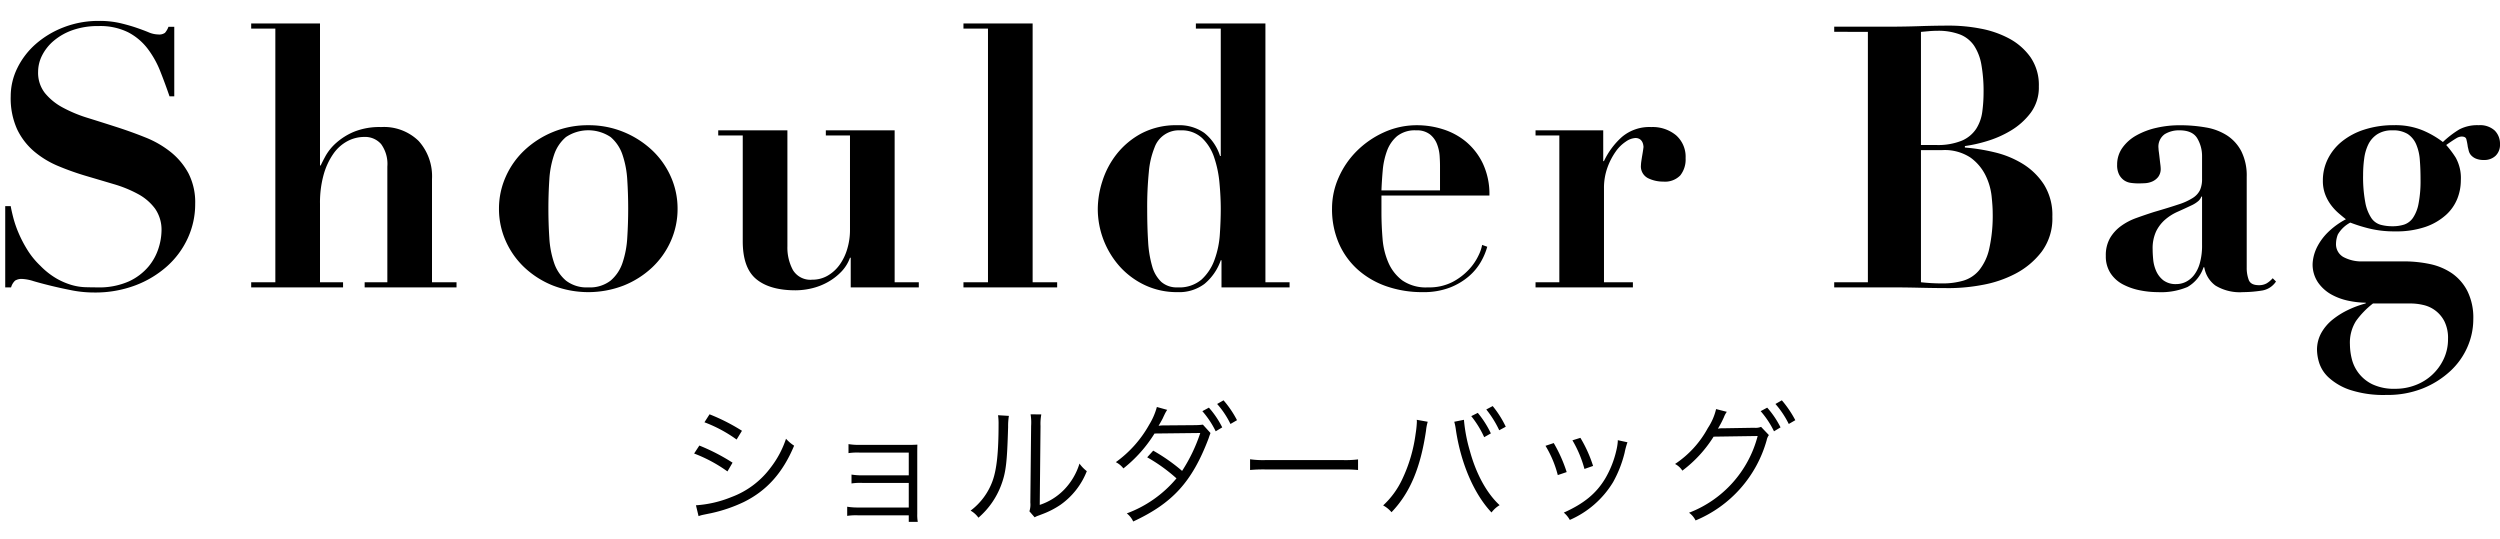 <svg xmlns="http://www.w3.org/2000/svg" width="478.12" height="103" viewBox="0 0 478.12 103">
  <g id="グループ_476" data-name="グループ 476" transform="translate(10745 7133)">
    <g id="グループ_396" data-name="グループ 396" transform="translate(2953.626 -3.349)">
      <path id="パス_727" data-name="パス 727" d="M31.325,4.3a26.29,26.29,0,0,1,6.15,3.3L38.5,5.925a36.967,36.967,0,0,0-6.2-3.15ZM29.35,10.275A27.757,27.757,0,0,1,35.725,13.7l.975-1.675A38.136,38.136,0,0,0,30.35,8.75ZM30.2,22.25a5.868,5.868,0,0,1,.975-.275c.5-.1.95-.2,1.35-.275a28.556,28.556,0,0,0,6.325-2.15c4.4-2.175,7.45-5.575,9.625-10.775a7.538,7.538,0,0,1-1.55-1.325,18.616,18.616,0,0,1-3,5.6,16.466,16.466,0,0,1-7.5,5.575,21.62,21.62,0,0,1-6.725,1.55Zm40.2-.15v1.25h1.725a7.885,7.885,0,0,1-.1-1.55V10.5c0-.875,0-1.275.025-1.925-.45.025-.9.05-1.7.05h-9.3a12.441,12.441,0,0,1-2.175-.15V10.2a11.31,11.31,0,0,1,2.175-.1H70.4v4.35H61.625a12.441,12.441,0,0,1-2.175-.15V16a11.006,11.006,0,0,1,2.15-.1h8.8v4.7H60.8a12.842,12.842,0,0,1-2.175-.15V22.2a11.163,11.163,0,0,1,2.175-.1ZM87.475,2.95a11.12,11.12,0,0,1,.1,1.775c0,5.275-.35,8.55-1.125,10.725a12.367,12.367,0,0,1-4.225,5.75,4.619,4.619,0,0,1,1.5,1.35,15.282,15.282,0,0,0,4.325-6.175C89,13.85,89.2,12,89.4,5.225a12.452,12.452,0,0,1,.15-2.15ZM93.7,2.775A10.03,10.03,0,0,1,93.8,5l-.15,14.625a4.213,4.213,0,0,1-.175,1.7l1,1.15a4.164,4.164,0,0,1,.575-.275c.35-.125.35-.125.8-.3a16.48,16.48,0,0,0,3.575-1.825,14.2,14.2,0,0,0,5.025-6.425,6.99,6.99,0,0,1-1.4-1.45,12.363,12.363,0,0,1-2.95,5,11.554,11.554,0,0,1-4.65,2.9L95.6,5a9.693,9.693,0,0,1,.15-2.2Zm24.15-1.4a12.882,12.882,0,0,1-1.475,3.4A22.017,22.017,0,0,1,110,11.925a4.274,4.274,0,0,1,1.45,1.2A25.864,25.864,0,0,0,117.4,6.45l8.75-.1a31.363,31.363,0,0,1-3.475,7.25,34.558,34.558,0,0,0-5.525-3.875L116,11a31.832,31.832,0,0,1,5.6,4.025,22.585,22.585,0,0,1-9.5,6.7,4.226,4.226,0,0,1,1.225,1.55c7.525-3.5,11.25-7.575,14.4-15.85l.125-.375.125-.35a2.332,2.332,0,0,0,.125-.35l-1.45-1.6a12.279,12.279,0,0,1-1.525.1L119.1,4.9a5.513,5.513,0,0,0-.925.075c.25-.425.525-.9.775-1.375.275-.6.45-.95.5-1.05a6.812,6.812,0,0,1,.375-.625Zm8.7.8a17.45,17.45,0,0,1,2.55,3.85l1.25-.75A17.311,17.311,0,0,0,127.8,1.5ZM129.375.8a16.712,16.712,0,0,1,2.55,3.825l1.25-.725A19.222,19.222,0,0,0,130.6.1Zm6.3,12.625a27.31,27.31,0,0,1,3.1-.1h14.5a28.6,28.6,0,0,1,3.05.1V11.4a19.718,19.718,0,0,1-3.025.125H138.775a17.685,17.685,0,0,1-3.1-.15Zm31.875-9.6a2.763,2.763,0,0,1,.025.4,19.827,19.827,0,0,1-.25,2.35,28.951,28.951,0,0,1-2.575,8.675,16.07,16.07,0,0,1-3.625,4.95,5.473,5.473,0,0,1,1.6,1.3c3.525-3.675,5.55-8.475,6.6-15.6a9.078,9.078,0,0,1,.325-1.7Zm7.175.375a10.869,10.869,0,0,1,.325,1.65c.975,6.4,3.475,12.175,6.8,15.7a5.407,5.407,0,0,1,1.55-1.4c-2.425-2.225-4.475-5.925-5.675-10.325a30.211,30.211,0,0,1-1.15-6Zm3.25-1.075A18.859,18.859,0,0,1,180.45,7.15l1.275-.725a18.523,18.523,0,0,0-2.5-3.925ZM180.85,1.85a19.592,19.592,0,0,1,2.475,3.975l1.25-.675a19.161,19.161,0,0,0-2.5-3.95ZM192.175,8.8a20.623,20.623,0,0,1,2.35,5.6l1.7-.575a27.453,27.453,0,0,0-2.475-5.55Zm5.15-1.05a21.933,21.933,0,0,1,2.3,5.475l1.65-.575a25.07,25.07,0,0,0-2.425-5.375ZM206,7.725v.25a10.508,10.508,0,0,1-.275,1.7A18.863,18.863,0,0,1,203.6,15.05c-1.725,2.875-4.075,4.8-7.925,6.525a5.057,5.057,0,0,1,1.15,1.4A18.123,18.123,0,0,0,205.1,15.75a22.509,22.509,0,0,0,2.2-5.6,14.75,14.75,0,0,1,.55-2.025Zm18.8-5.95A11.063,11.063,0,0,1,223.225,5.4a19.178,19.178,0,0,1-6.275,6.875,3.663,3.663,0,0,1,1.4,1.275,24.2,24.2,0,0,0,5.975-6.5l8.425-.125A21.506,21.506,0,0,1,219.625,21.6a3.953,3.953,0,0,1,1.25,1.475,23.438,23.438,0,0,0,13.6-15.35,2.4,2.4,0,0,1,.425-.975l-1.5-1.575a2.755,2.755,0,0,1-1.3.175l-6.05.1a3.569,3.569,0,0,0-.9.075,19.455,19.455,0,0,0,1.15-2.2,4.335,4.335,0,0,1,.55-1.025Zm8.525.4a17.45,17.45,0,0,1,2.55,3.85l1.25-.75a17.31,17.31,0,0,0-2.55-3.775ZM236.15.8a17.571,17.571,0,0,1,2.55,3.825l1.25-.725A20.366,20.366,0,0,0,237.375.1Z" transform="translate(-13595.227 -7053.191)"/>
      <path id="パス_726" data-name="パス 726" d="M22.6,52.46V68h1.12a2.8,2.8,0,0,1,.77-1.295,2.384,2.384,0,0,1,1.4-.315,8.5,8.5,0,0,1,2.135.42q1.435.42,3.29.875t3.99.875a22.251,22.251,0,0,0,4.305.42,21.7,21.7,0,0,0,7.875-1.365,19.384,19.384,0,0,0,6.09-3.675,16.288,16.288,0,0,0,3.955-5.39,15.551,15.551,0,0,0,1.4-6.51,12.174,12.174,0,0,0-1.3-5.88,13.264,13.264,0,0,0-3.4-4.06,18.944,18.944,0,0,0-4.795-2.765q-2.7-1.085-5.53-1.995t-5.53-1.75A25.986,25.986,0,0,1,33.59,33.6a11.223,11.223,0,0,1-3.4-2.765,6.271,6.271,0,0,1-1.3-4.06,6.97,6.97,0,0,1,.77-3.15,8.992,8.992,0,0,1,2.24-2.8,11.437,11.437,0,0,1,3.605-2.03,14.515,14.515,0,0,1,4.935-.77,12.014,12.014,0,0,1,5.67,1.19,11.221,11.221,0,0,1,3.71,3.115,17.984,17.984,0,0,1,2.415,4.3q.945,2.38,1.785,4.83h.91V18.16H53.82a3.745,3.745,0,0,1-.665,1.155,1.892,1.892,0,0,1-1.295.315,4.9,4.9,0,0,1-1.855-.42q-1.015-.42-2.345-.875t-3.08-.875a17.513,17.513,0,0,0-4.06-.42,18.3,18.3,0,0,0-6.755,1.225,17.7,17.7,0,0,0-5.355,3.22,14.734,14.734,0,0,0-3.5,4.585,12.177,12.177,0,0,0-1.26,5.39,14.368,14.368,0,0,0,1.225,6.3A12.776,12.776,0,0,0,28.13,42a17.7,17.7,0,0,0,4.62,2.8,51.331,51.331,0,0,0,5.32,1.89q2.73.805,5.32,1.575a23.276,23.276,0,0,1,4.62,1.89,9.819,9.819,0,0,1,3.255,2.8,7.062,7.062,0,0,1,1.225,4.27,11.471,11.471,0,0,1-.56,3.255,10.336,10.336,0,0,1-1.925,3.535,10.8,10.8,0,0,1-3.745,2.835A13.963,13.963,0,0,1,40.17,68q-1.05,0-2.275-.035a10.68,10.68,0,0,1-2.59-.42,13.406,13.406,0,0,1-2.87-1.225,14.53,14.53,0,0,1-3.115-2.45,15.282,15.282,0,0,1-2.485-3.045,23.743,23.743,0,0,1-1.68-3.22,21.08,21.08,0,0,1-1.015-2.94q-.35-1.365-.49-2.205ZM69.64,67.02V68H87.21v-.98H82.8V52.04a19.95,19.95,0,0,1,.7-5.6,13.181,13.181,0,0,1,1.855-3.99,7.743,7.743,0,0,1,2.695-2.415,6.861,6.861,0,0,1,3.22-.805A4.054,4.054,0,0,1,94.49,40.6,6.455,6.455,0,0,1,95.68,44.9V67.02H91.34V68h17.57v-.98h-4.69V47.28A10.071,10.071,0,0,0,101.665,40a9.48,9.48,0,0,0-7.175-2.66,12.98,12.98,0,0,0-5.215.91,12.267,12.267,0,0,0-3.395,2.135,9.7,9.7,0,0,0-2,2.45q-.665,1.225-.945,1.855H82.8V17.53H69.64v.98h4.62V67.02Zm64.47.98a6.437,6.437,0,0,1-4.27-1.295,7.611,7.611,0,0,1-2.275-3.4,18.144,18.144,0,0,1-.91-4.83q-.175-2.73-.175-5.53t.175-5.495a18.055,18.055,0,0,1,.91-4.8,7.612,7.612,0,0,1,2.275-3.4,7.687,7.687,0,0,1,8.54,0,7.612,7.612,0,0,1,2.275,3.4,18.054,18.054,0,0,1,.91,4.8q.175,2.695.175,5.495t-.175,5.53a18.144,18.144,0,0,1-.91,4.83,7.611,7.611,0,0,1-2.275,3.4A6.437,6.437,0,0,1,134.11,68Zm0-31.01a17.421,17.421,0,0,0-6.755,1.295,17.839,17.839,0,0,0-5.425,3.465,15.619,15.619,0,0,0-3.6,5.075,14.877,14.877,0,0,0-1.3,6.125,15.042,15.042,0,0,0,1.3,6.195,15.619,15.619,0,0,0,3.6,5.075,17.32,17.32,0,0,0,5.425,3.43,18.737,18.737,0,0,0,13.51,0,17.32,17.32,0,0,0,5.425-3.43,15.619,15.619,0,0,0,3.6-5.075,15.042,15.042,0,0,0,1.295-6.195,14.877,14.877,0,0,0-1.295-6.125,15.619,15.619,0,0,0-3.6-5.075,17.839,17.839,0,0,0-5.425-3.465A17.422,17.422,0,0,0,134.11,36.99Zm24.85.98v.98h4.69V59.18q0,5.11,2.59,7.245t7.49,2.135a13.518,13.518,0,0,0,3.15-.385,11.8,11.8,0,0,0,3.045-1.19,11.1,11.1,0,0,0,2.555-1.96,7.513,7.513,0,0,0,1.68-2.695h.14V68h13.02v-.98H192.7V37.97H179.54v.98h4.62V57.01a12.6,12.6,0,0,1-.525,3.64,9.984,9.984,0,0,1-1.47,3.045,7.37,7.37,0,0,1-2.275,2.065,5.762,5.762,0,0,1-2.94.77,3.9,3.9,0,0,1-3.71-1.855,9.036,9.036,0,0,1-1.05-4.515V37.97Zm46.9-20.44v.98h4.69V67.02h-4.69V68h17.92v-.98h-4.69V17.53Zm49.21,35.49q0,2.17-.175,4.795a17.42,17.42,0,0,1-1.015,4.9A9.471,9.471,0,0,1,251.4,66.5,6.542,6.542,0,0,1,246.81,68a4.454,4.454,0,0,1-3.115-1.05,6.523,6.523,0,0,1-1.75-3.01,21.012,21.012,0,0,1-.77-4.725Q241,56.45,241,53.02a67.47,67.47,0,0,1,.315-7.1A16.1,16.1,0,0,1,242.4,41.26a4.938,4.938,0,0,1,4.97-3.29,5.733,5.733,0,0,1,4.13,1.47,9.13,9.13,0,0,1,2.31,3.71,20.947,20.947,0,0,1,1.015,4.9Q255.07,50.71,255.07,53.02Zm8.54,14V17.53h-13.3v.98h4.76V42.87h-.14a9.18,9.18,0,0,0-3.01-4.41,8.3,8.3,0,0,0-5.11-1.47,14.213,14.213,0,0,0-6.93,1.575,15.114,15.114,0,0,0-4.725,3.955,16.262,16.262,0,0,0-2.73,5.18,17.647,17.647,0,0,0-.875,5.25,16.568,16.568,0,0,0,4.235,11.095,15.158,15.158,0,0,0,4.795,3.535,14.337,14.337,0,0,0,6.23,1.33,8.054,8.054,0,0,0,5.145-1.575,10.216,10.216,0,0,0,3.115-4.515h.14V68h13.02v-.98ZM297,49.45H285.8q.07-1.82.245-3.815a14.352,14.352,0,0,1,.805-3.71,6.747,6.747,0,0,1,1.925-2.835,5.449,5.449,0,0,1,3.675-1.12,4.045,4.045,0,0,1,2.625.77,4.389,4.389,0,0,1,1.365,1.89,7.729,7.729,0,0,1,.49,2.24q.07,1.12.07,1.89Zm-11.2.98h20.65a13.724,13.724,0,0,0-1.26-6.125,12.374,12.374,0,0,0-3.22-4.165,13.04,13.04,0,0,0-4.41-2.38,16.265,16.265,0,0,0-4.9-.77,15.173,15.173,0,0,0-6.4,1.365,17.672,17.672,0,0,0-5.18,3.57A16.486,16.486,0,0,0,277.61,47a14.491,14.491,0,0,0-1.26,5.88,16.386,16.386,0,0,0,1.33,6.755,14.511,14.511,0,0,0,3.675,5.04,16.192,16.192,0,0,0,5.5,3.15,20.713,20.713,0,0,0,6.79,1.085,14.044,14.044,0,0,0,5.25-.875,12.549,12.549,0,0,0,3.64-2.17,10.7,10.7,0,0,0,2.31-2.8,12.315,12.315,0,0,0,1.19-2.835l-.98-.35a7.587,7.587,0,0,1-.665,1.96,10.548,10.548,0,0,1-1.82,2.7,11.716,11.716,0,0,1-3.15,2.415A9.755,9.755,0,0,1,294.69,68a7.944,7.944,0,0,1-4.9-1.33,8.484,8.484,0,0,1-2.66-3.395,14.285,14.285,0,0,1-1.12-4.62q-.21-2.555-.21-5.075Zm29.47-12.46v.98h4.55V67.02h-4.55V68h18.62v-.98h-5.53V49.1a11.467,11.467,0,0,1,.665-4.025A12.831,12.831,0,0,1,330.6,42.03a7.263,7.263,0,0,1,1.96-1.925,3.509,3.509,0,0,1,1.75-.665,1.524,1.524,0,0,1,.945.245,1.467,1.467,0,0,1,.455.56,2.123,2.123,0,0,1,.175.595l.035.28q0,.07-.07.56t-.175,1.085q-.1.6-.175,1.12a6.53,6.53,0,0,0-.07.735,2.518,2.518,0,0,0,1.33,2.485,6.481,6.481,0,0,0,2.94.665,4.056,4.056,0,0,0,3.255-1.19,4.911,4.911,0,0,0,1.015-3.29,5.478,5.478,0,0,0-1.82-4.375,7.015,7.015,0,0,0-4.76-1.575,8.1,8.1,0,0,0-5.635,1.925,14.41,14.41,0,0,0-3.4,4.585h-.14V37.97Zm73.71,2.8V19.14l1.54-.14q.77-.07,1.54-.07a11.684,11.684,0,0,1,4.375.7,5.852,5.852,0,0,1,2.7,2.135,9.575,9.575,0,0,1,1.4,3.64,28.68,28.68,0,0,1,.42,5.285,27.781,27.781,0,0,1-.245,3.71,7.987,7.987,0,0,1-1.155,3.255,6.192,6.192,0,0,1-2.73,2.275,12.071,12.071,0,0,1-4.97.84Zm0,26.25V41.75h4.06a8.931,8.931,0,0,1,5.425,1.435,9.217,9.217,0,0,1,2.87,3.4,11.95,11.95,0,0,1,1.155,3.955q.21,1.995.21,3.185a28.991,28.991,0,0,1-.665,6.9,10,10,0,0,1-1.925,4.095,6.28,6.28,0,0,1-3.045,2,14.259,14.259,0,0,1-4.025.525A36.848,36.848,0,0,1,388.98,67.02ZM378.83,19.14V67.02h-6.44V68h10.57q2.94,0,5.845.07t5.845.07a34.9,34.9,0,0,0,6.02-.6,22.067,22.067,0,0,0,6.335-2.135,15.1,15.1,0,0,0,5.04-4.2,10.632,10.632,0,0,0,2.065-6.72,11,11,0,0,0-1.61-6.16,12.875,12.875,0,0,0-4.06-3.955,18.335,18.335,0,0,0-5.39-2.205,36.632,36.632,0,0,0-5.67-.91v-.28a27.366,27.366,0,0,0,4.1-.91,20,20,0,0,0,4.655-2.03,13.281,13.281,0,0,0,3.815-3.4,8.123,8.123,0,0,0,1.575-5.075,9.349,9.349,0,0,0-1.61-5.6,11.861,11.861,0,0,0-4.1-3.57,18.886,18.886,0,0,0-5.495-1.89,31.409,31.409,0,0,0-5.74-.56q-2.94,0-5.81.1t-5.81.1H372.39v.98Zm63.91,31.5v9.24a12.455,12.455,0,0,1-.42,3.465,6.666,6.666,0,0,1-1.12,2.31,4.545,4.545,0,0,1-1.575,1.295,4.084,4.084,0,0,1-1.785.42,3.906,3.906,0,0,1-2.52-.735,4.636,4.636,0,0,1-1.365-1.785,7.09,7.09,0,0,1-.56-2.17q-.105-1.12-.105-1.96a7.675,7.675,0,0,1,.665-3.43,7.161,7.161,0,0,1,1.715-2.24,9.583,9.583,0,0,1,2.38-1.505q1.33-.595,2.66-1.225a5.513,5.513,0,0,0,1.365-.875,2.08,2.08,0,0,0,.525-.805Zm14.14,16.24-.63-.63a4.875,4.875,0,0,1-1.155.98,2.932,2.932,0,0,1-1.505.35q-1.54,0-1.925-1.015a6.589,6.589,0,0,1-.385-2.345V46.86A10.371,10.371,0,0,0,450.265,42a8.03,8.03,0,0,0-2.73-3.045,10.832,10.832,0,0,0-4.06-1.54,28.386,28.386,0,0,0-5.005-.42,19.811,19.811,0,0,0-4.445.49,14.232,14.232,0,0,0-3.815,1.435,8.1,8.1,0,0,0-2.7,2.38A5.5,5.5,0,0,0,426.5,44.55a3.933,3.933,0,0,0,.385,1.89,3.092,3.092,0,0,0,.945,1.085,3,3,0,0,0,1.295.49,10.143,10.143,0,0,0,1.435.1q.49,0,1.225-.035a4.079,4.079,0,0,0,1.4-.315,2.987,2.987,0,0,0,1.155-.875,2.515,2.515,0,0,0,.49-1.645,7.454,7.454,0,0,0-.07-.77q-.07-.56-.14-1.19t-.14-1.155a6.53,6.53,0,0,1-.07-.735,2.911,2.911,0,0,1,1.19-2.695,5.22,5.22,0,0,1,2.8-.735q2.52,0,3.43,1.54a6.616,6.616,0,0,1,.91,3.43v4.27a5.239,5.239,0,0,1-.385,2.17,3.751,3.751,0,0,1-1.365,1.505,11.509,11.509,0,0,1-2.765,1.26q-1.785.6-4.655,1.435-1.75.56-3.395,1.155a11.712,11.712,0,0,0-2.94,1.54,7.634,7.634,0,0,0-2.1,2.31,6.588,6.588,0,0,0-.8,3.4,5.859,5.859,0,0,0,.91,3.325,6.359,6.359,0,0,0,2.38,2.135,11.95,11.95,0,0,0,3.22,1.12,17.464,17.464,0,0,0,3.43.35,13.024,13.024,0,0,0,5.67-.98,6.776,6.776,0,0,0,3.08-3.78h.14a5.4,5.4,0,0,0,2.135,3.5,8.956,8.956,0,0,0,5.285,1.26,23.3,23.3,0,0,0,3.465-.28A3.953,3.953,0,0,0,456.88,66.88Zm14.14,12.04a7.776,7.776,0,0,1,1.155-4.48,16.128,16.128,0,0,1,3.255-3.36h7.28a10.716,10.716,0,0,1,2.31.28,5.992,5.992,0,0,1,4.06,3.115,7.13,7.13,0,0,1,.7,3.4,8.78,8.78,0,0,1-.84,3.85,9.716,9.716,0,0,1-5.39,4.97,10.631,10.631,0,0,1-3.85.7,9.714,9.714,0,0,1-4.34-.84,7.323,7.323,0,0,1-3.99-4.9A11.835,11.835,0,0,1,471.02,78.92Zm8.12-22.61a8.664,8.664,0,0,1-2.24-.28,3.211,3.211,0,0,1-1.785-1.295,7.977,7.977,0,0,1-1.155-2.975,26.1,26.1,0,0,1-.42-5.25,23.293,23.293,0,0,1,.21-3.15,8.694,8.694,0,0,1,.8-2.73,4.871,4.871,0,0,1,1.715-1.925,5.137,5.137,0,0,1,2.87-.735,5.267,5.267,0,0,1,2.94.7,4.471,4.471,0,0,1,1.61,1.96,9.139,9.139,0,0,1,.7,2.975q.14,1.715.14,3.745a22.825,22.825,0,0,1-.385,4.655,7.142,7.142,0,0,1-1.085,2.73,3.361,3.361,0,0,1-1.68,1.26A7.315,7.315,0,0,1,479.14,56.31Zm2.1,6.72h-7.7a7.319,7.319,0,0,1-3.78-.84,2.811,2.811,0,0,1-1.4-2.59,4.99,4.99,0,0,1,.35-1.715,5.953,5.953,0,0,1,2.38-2.275,30.1,30.1,0,0,0,3.57,1.12,19.963,19.963,0,0,0,4.97.56,17.164,17.164,0,0,0,5.88-.875,11.4,11.4,0,0,0,3.885-2.275,8.391,8.391,0,0,0,2.17-3.115,9.516,9.516,0,0,0,.665-3.465,8.048,8.048,0,0,0-.98-4.375,18.439,18.439,0,0,0-1.82-2.415q1.4-.98,1.96-1.3a2.068,2.068,0,0,1,.98-.315q.77,0,.91.49a11.9,11.9,0,0,1,.28,1.47q.07.28.175.735a2.04,2.04,0,0,0,.42.84,2.559,2.559,0,0,0,.91.665,3.734,3.734,0,0,0,1.575.28,3.1,3.1,0,0,0,2.24-.805,2.91,2.91,0,0,0,.84-2.205,3.552,3.552,0,0,0-1.015-2.625,4.136,4.136,0,0,0-3.045-1.015,7.414,7.414,0,0,0-3.71.8,18.376,18.376,0,0,0-3.15,2.415,17.526,17.526,0,0,0-3.885-2.24,13.657,13.657,0,0,0-5.425-.98,18.2,18.2,0,0,0-5.7.84,13.227,13.227,0,0,0-4.3,2.275,10.041,10.041,0,0,0-2.7,3.36,9.171,9.171,0,0,0-.945,4.095,7.326,7.326,0,0,0,.455,2.695,8.453,8.453,0,0,0,1.12,2.03,10.094,10.094,0,0,0,1.435,1.54q.77.665,1.4,1.155a14.619,14.619,0,0,0-3.465,2.52,10.931,10.931,0,0,0-1.925,2.555,8.232,8.232,0,0,0-.805,2.135,7.98,7.98,0,0,0-.175,1.26,6.1,6.1,0,0,0,1.05,3.64,7.662,7.662,0,0,0,2.59,2.31,11.532,11.532,0,0,0,3.325,1.19,16.75,16.75,0,0,0,3.185.35v.14a18.994,18.994,0,0,0-3.255,1.19,15.11,15.11,0,0,0-3.01,1.855,8.856,8.856,0,0,0-2.205,2.555,6.651,6.651,0,0,0-.84,3.36,8.888,8.888,0,0,0,.42,2.415,6.561,6.561,0,0,0,1.82,2.8,11.451,11.451,0,0,0,4.025,2.345,20.612,20.612,0,0,0,7.035.98,18.087,18.087,0,0,0,6.965-1.26,17.13,17.13,0,0,0,5.215-3.29,13.774,13.774,0,0,0,3.29-4.62,13.278,13.278,0,0,0,1.12-5.32,11.452,11.452,0,0,0-1.12-5.355,9.285,9.285,0,0,0-2.94-3.4,11.73,11.73,0,0,0-4.235-1.785A23.836,23.836,0,0,0,481.24,63.03Z" transform="translate(-13720.227 -7142.691)"/>
    </g>
    <rect id="長方形_652" data-name="長方形 652" width="478" height="103" transform="translate(-10745 -7133)" fill="none"/>
  </g>
</svg>
